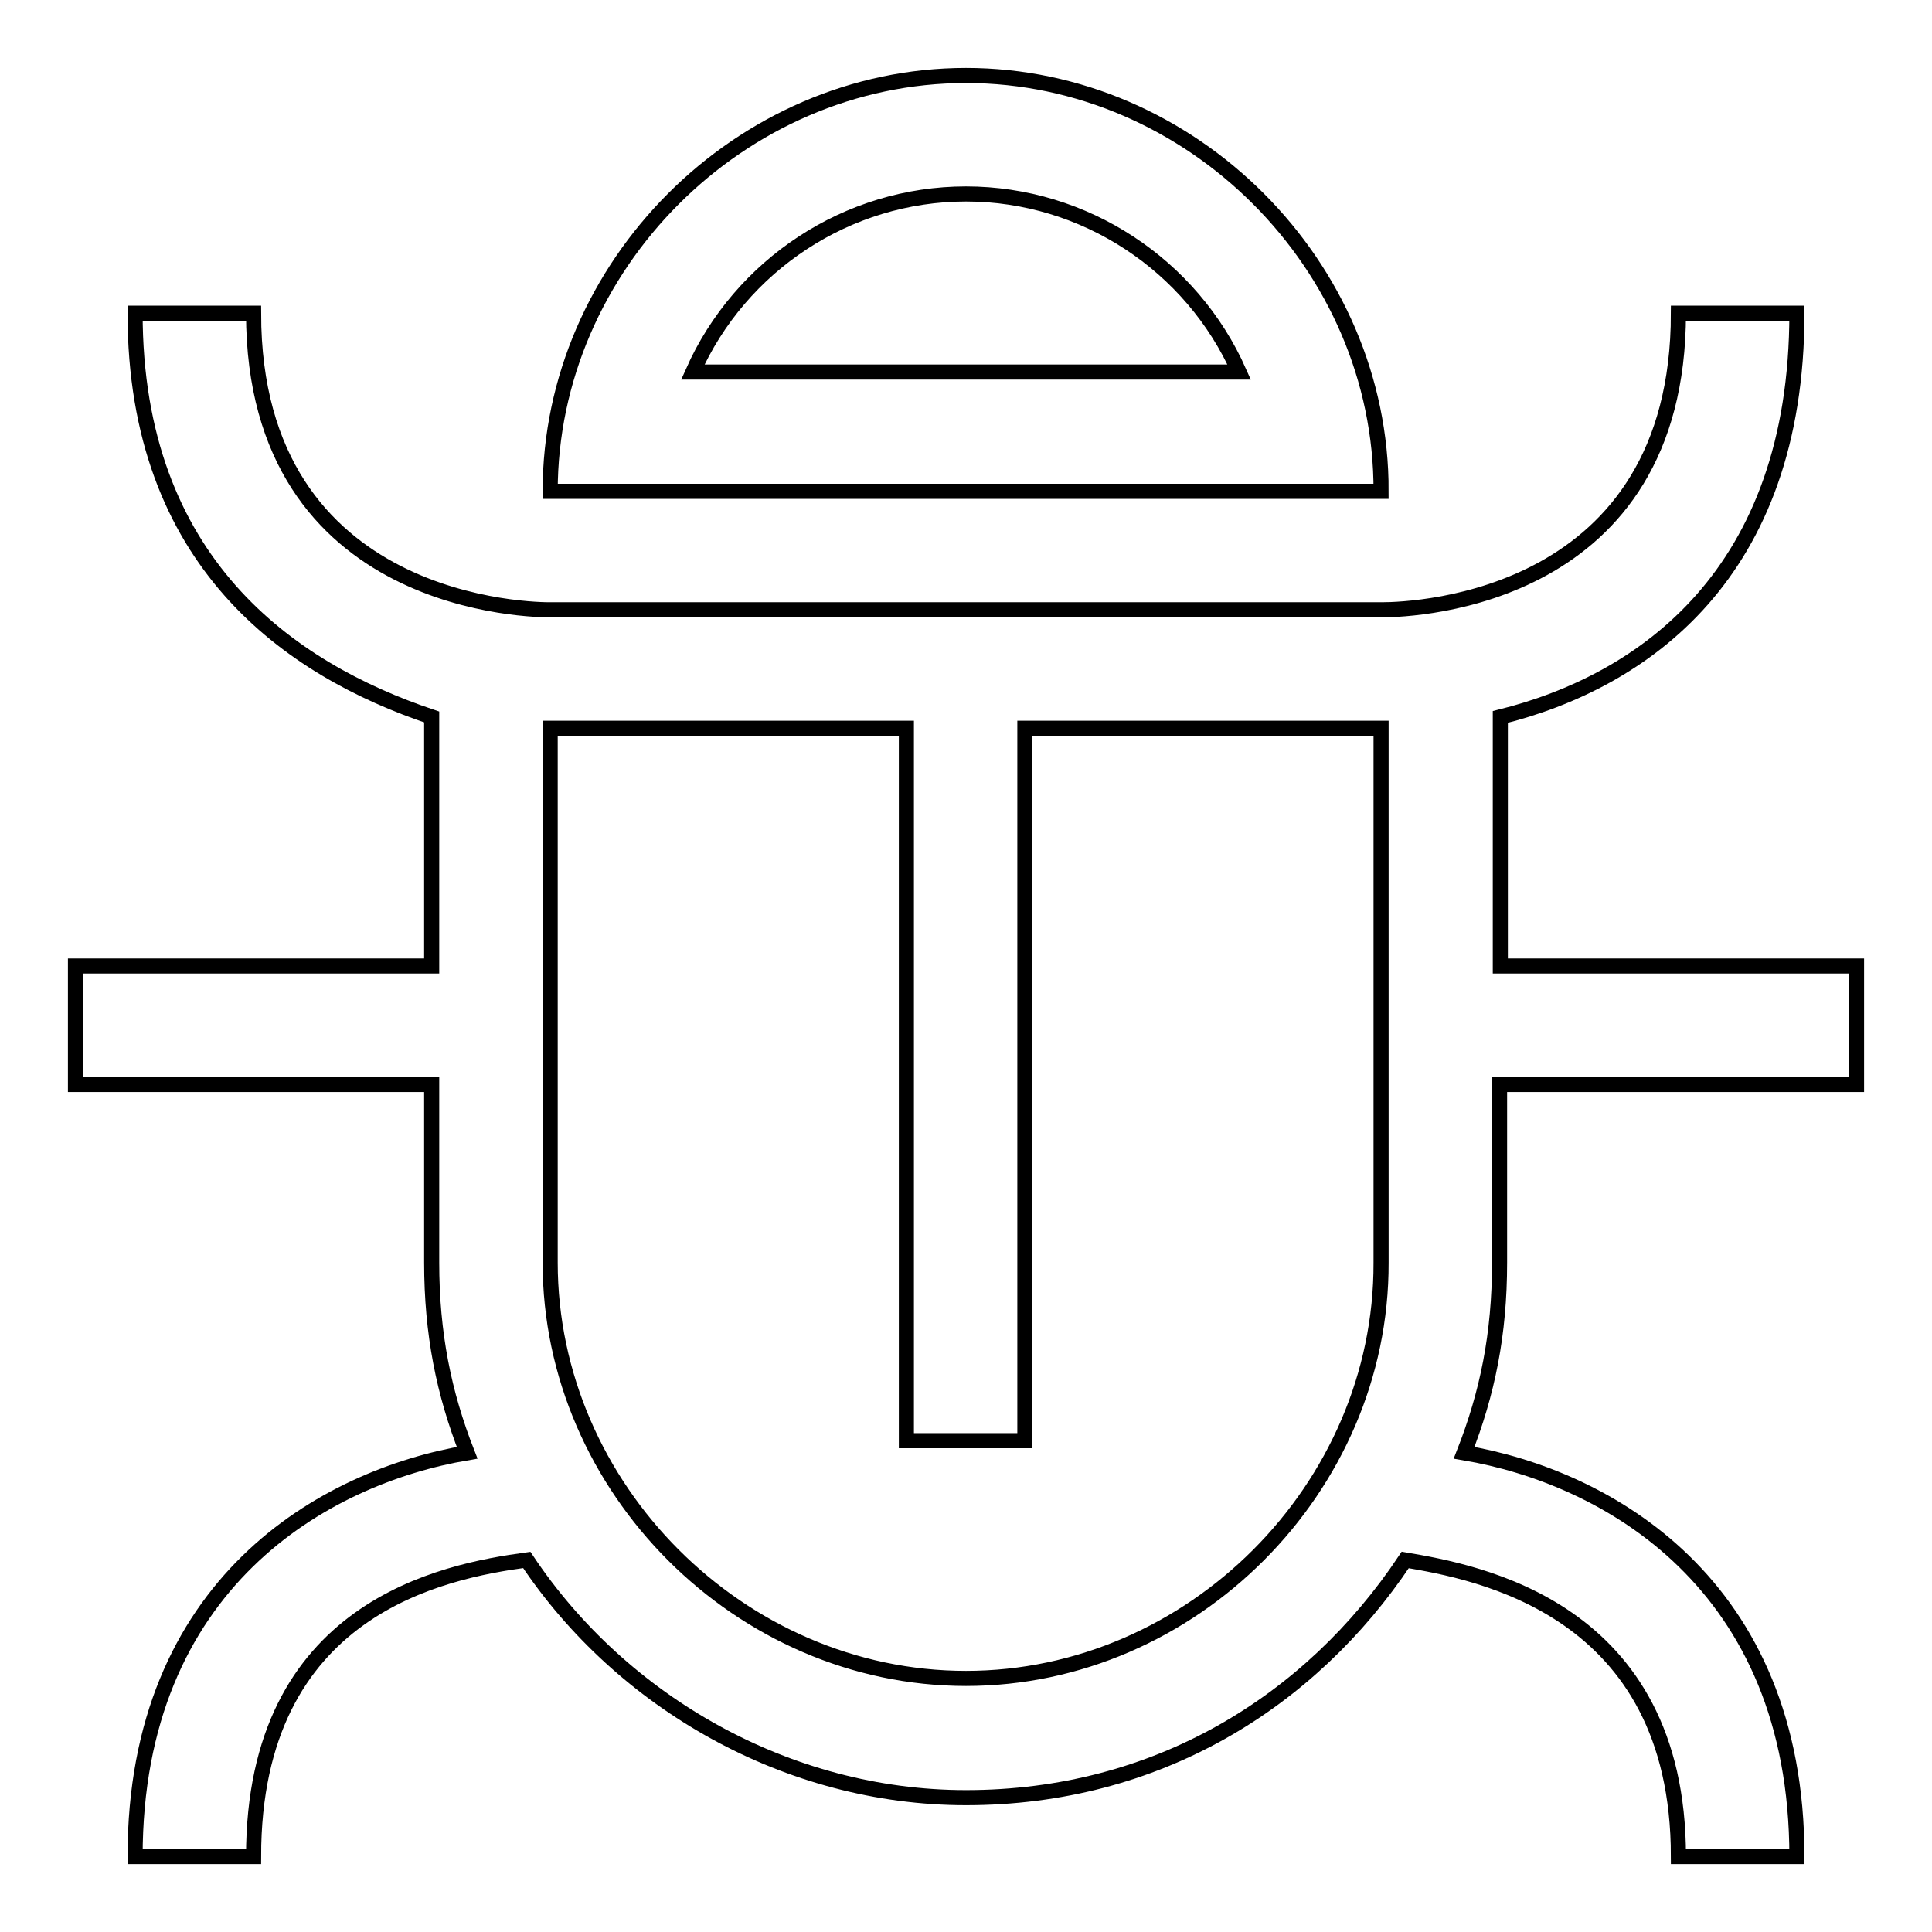 <?xml version="1.0" encoding="utf-8"?>
<!-- Svg Vector Icons : http://www.onlinewebfonts.com/icon -->
<!DOCTYPE svg PUBLIC "-//W3C//DTD SVG 1.1//EN" "http://www.w3.org/Graphics/SVG/1.1/DTD/svg11.dtd">
<svg version="1.1" xmlns="http://www.w3.org/2000/svg" xmlns:xlink="http://www.w3.org/1999/xlink" x="0px" y="0px" viewBox="0 0 256 256" enable-background="new 0 0 256 256" xml:space="preserve">
<g> <path stroke-width="2" fill-opacity="0" stroke="#000000"  d="M198.8,143.7H246V128h-47.2V95c18.9-4.7,39.3-18.9,39.3-53.5h-15.7c0,37.8-34.6,39.3-39.3,39.3H72.9 c-1.6,0-39.3,0-39.3-39.3H17.9c0,33,20.5,47.2,39.3,53.5v33H10v15.7h47.2v23.6c0,9.4,1.6,17.3,4.7,25.2 C43,195.7,17.9,209.8,17.9,246h15.7c0-33,25.2-37.8,36.2-39.3c12.6,18.9,34.6,31.5,58.2,31.5c25.2,0,45.6-12.6,58.2-31.5 c9.4,1.6,36.2,6.3,36.2,39.3h15.7c0-36.2-25.2-50.3-44.1-53.5c3.1-7.9,4.7-15.7,4.7-25.2V143.7L198.8,143.7z M128,222.4 c-29.9,0-55.1-25.2-55.1-55.1V96.5h47.2v94.4h15.7V96.5h47.2v70.8C183.1,197.2,157.9,222.4,128,222.4L128,222.4z"/> <path stroke-width="2" fill-opacity="0" stroke="#000000"  d="M128,10c-29.9,0-55.1,25.2-55.1,55.1h110.1C183.1,35.2,157.9,10,128,10z M91.8,49.3 c6.3-14.2,20.5-23.6,36.2-23.6c15.7,0,29.9,9.4,36.2,23.6H91.8z"/></g>
</svg>